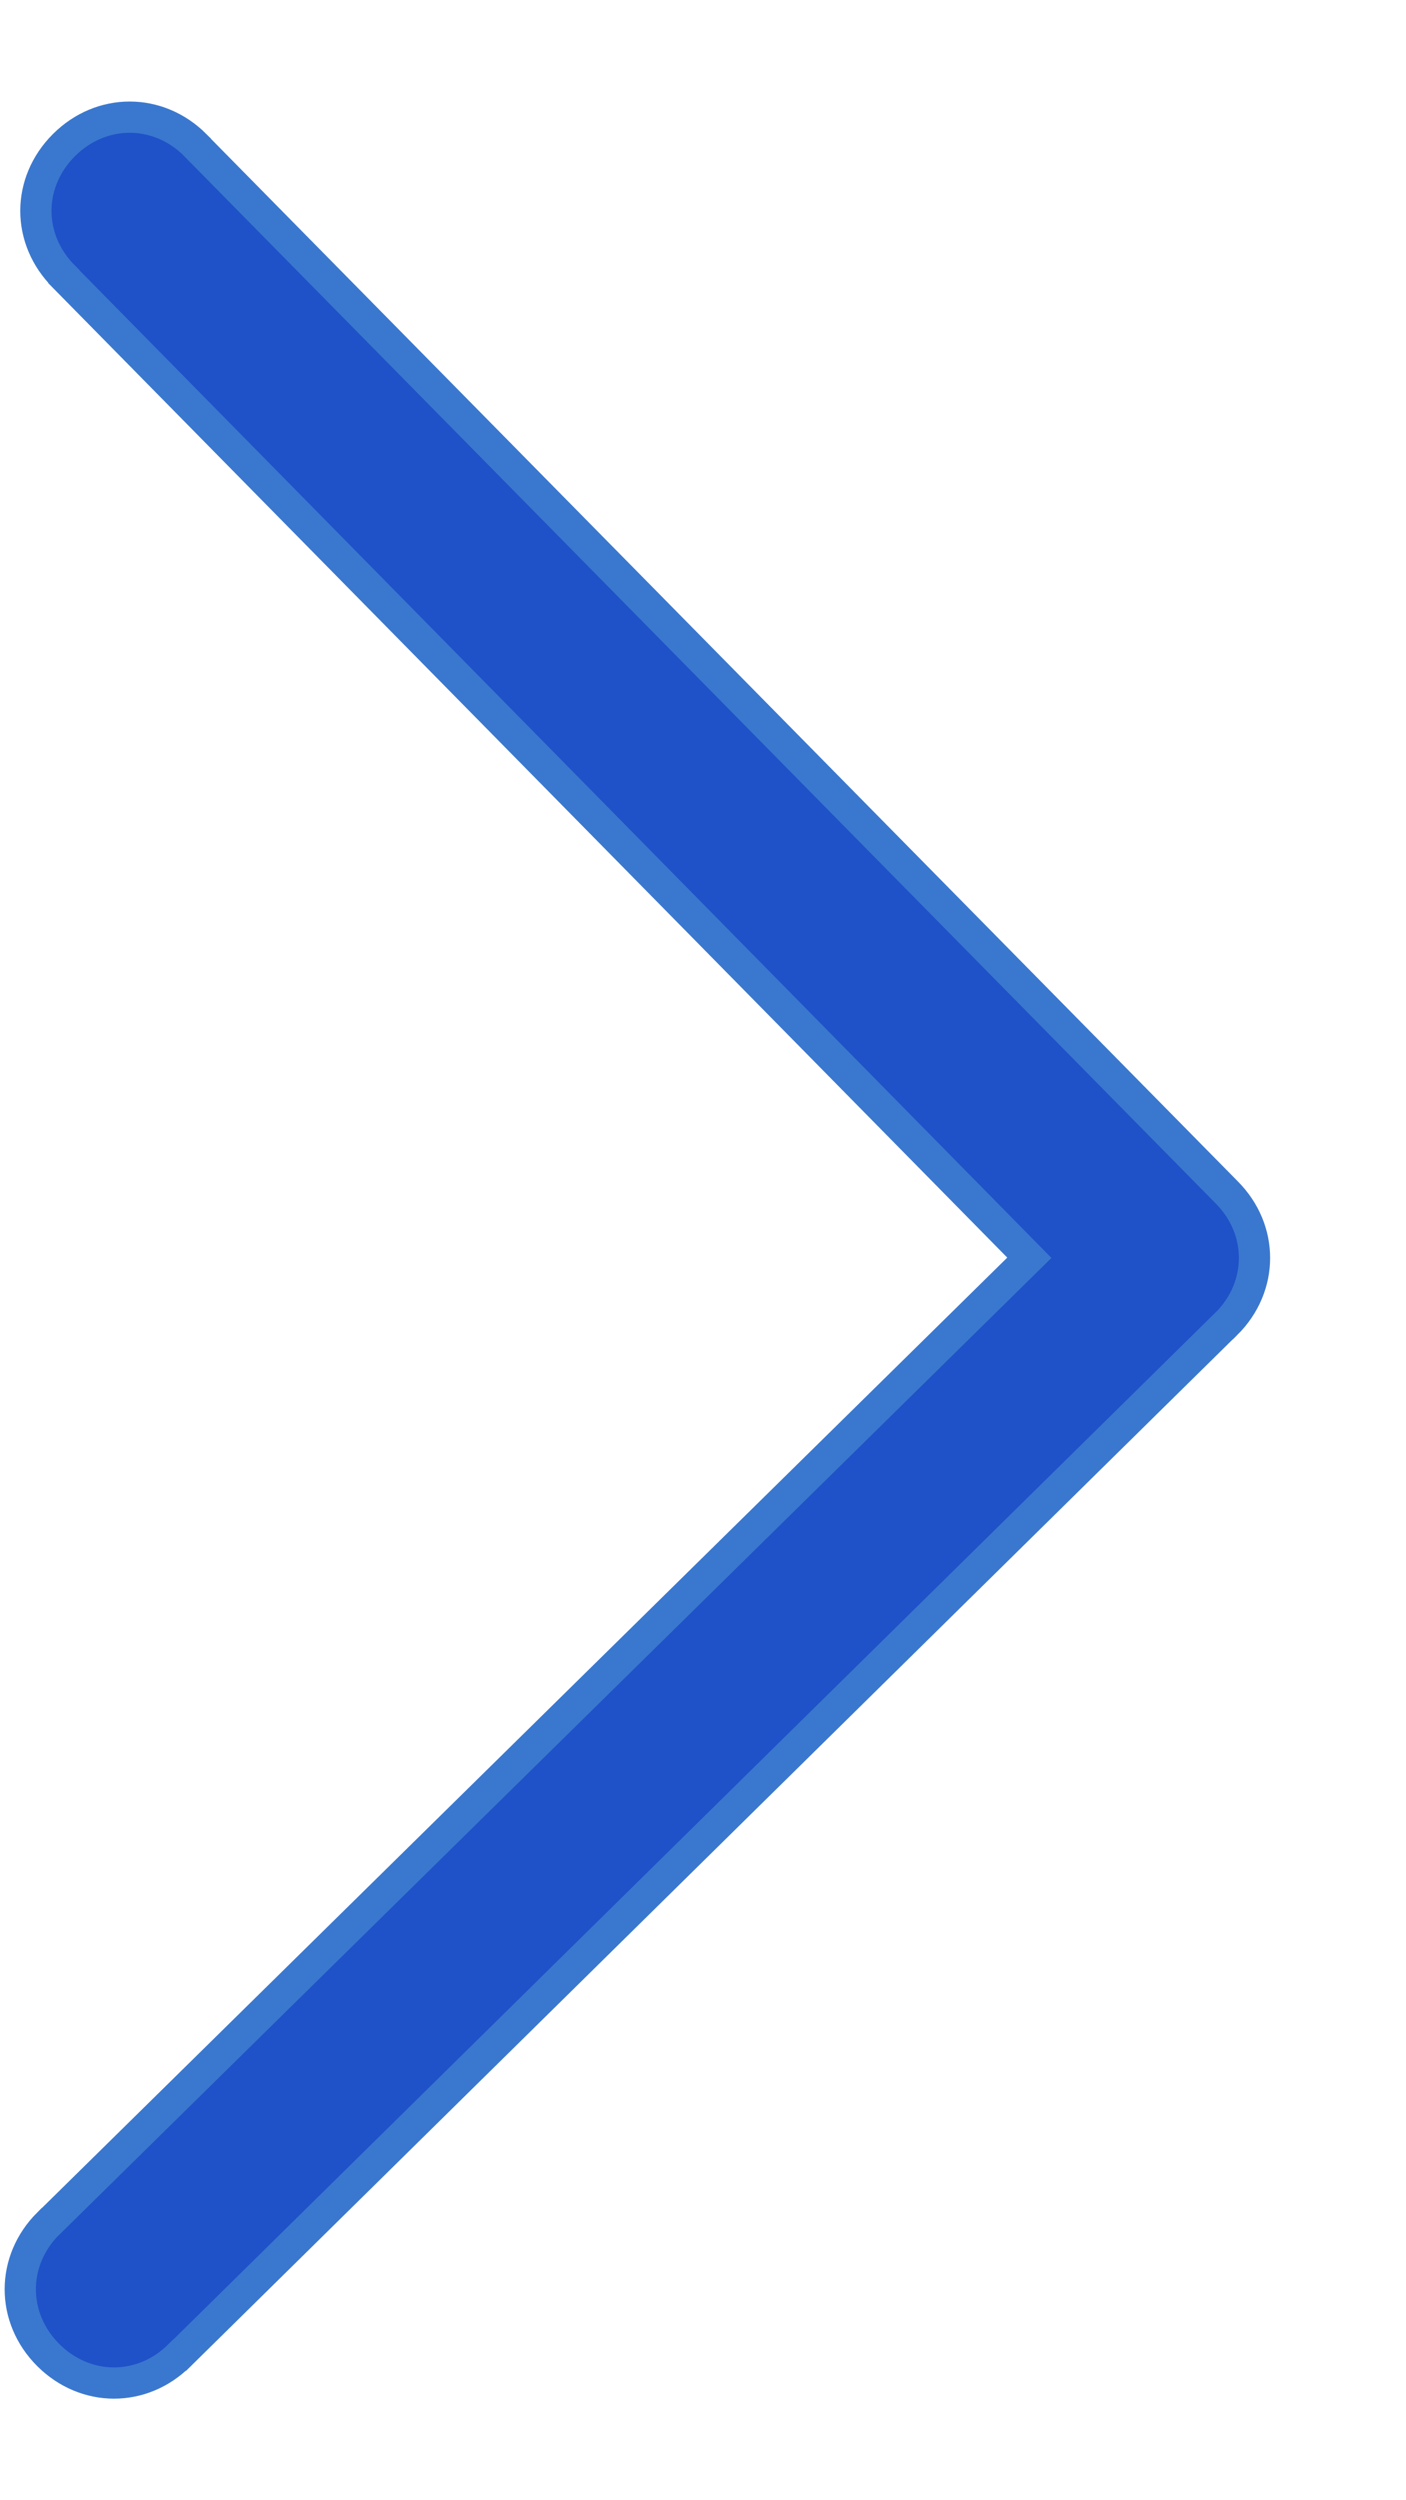 <svg width="9" height="16" viewBox="0 0 9 16" fill="none" xmlns="http://www.w3.org/2000/svg">
<g clip-path="url(#clip0_2_196)">
<path d="M0.409 1.771L6.589 8.049L0.31 14.229L0.31 14.229L0.309 14.229C0.07 14.468 0.07 14.832 0.309 15.071C0.548 15.309 0.911 15.31 1.15 15.071C1.151 15.071 1.151 15.071 1.151 15.071L7.85 8.471L7.851 8.471C8.09 8.232 8.09 7.868 7.851 7.629C7.851 7.629 7.851 7.629 7.851 7.629L1.251 0.93L1.251 0.93L1.251 0.929C1.012 0.69 0.648 0.69 0.409 0.929C0.17 1.168 0.17 1.531 0.409 1.77C0.409 1.77 0.409 1.77 0.409 1.771Z" fill="#1F51C8" stroke="#3A78CF" stroke-width="0.2"/>
</g>
<defs>
<clipPath id="clip0_2_196">
<rect width="9" height="16" fill="white" transform="translate(0 -0)"/>
</clipPath>
</defs>
</svg>
